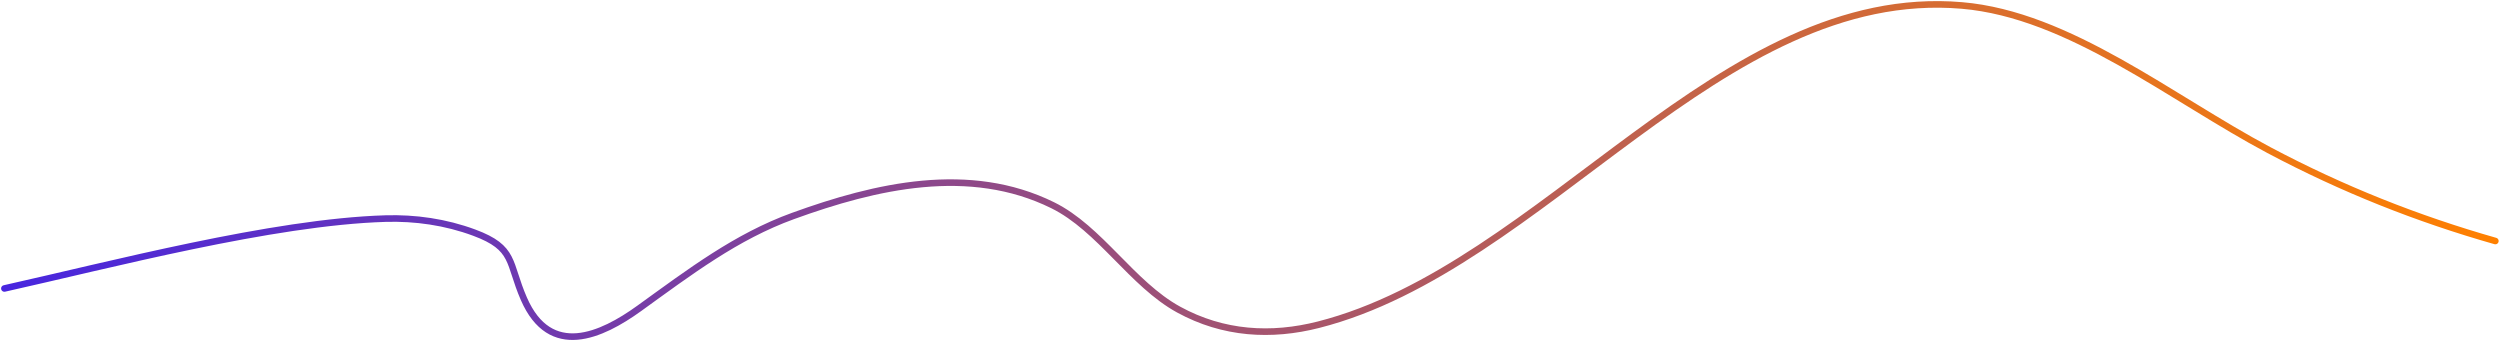 <?xml version="1.0" encoding="utf-8"?>
<svg xmlns="http://www.w3.org/2000/svg" fill="none" height="100%" overflow="visible" preserveAspectRatio="none" style="display: block;" viewBox="0 0 1137 155" width="100%">
<path d="M2 131.196C49.945 120.503 124.022 100.969 175.248 99.419C188.824 99.008 202.623 100.958 215.702 105.814C234.446 112.773 231.069 119.397 238.26 135.892C250.243 163.377 273.57 152.615 290.671 140.289C313.8 123.618 334.767 107.626 360.677 98.22C398.332 84.55 440.923 74.693 478.732 93.323C500.313 103.958 514.768 129.144 536.03 140.789C556.417 151.954 578.218 153.138 599.644 147.684C702.266 121.56 782.653 -6.896 892.3 2.489C941.082 6.665 987.466 44.674 1031.86 68.241C1065.5 86.097 1099.52 99.544 1134.88 109.611" id="Vector 1" stroke="url(#paint0_linear_0_4077)" stroke-linecap="round" stroke-width="3"/>
<defs>
<linearGradient gradientUnits="userSpaceOnUse" id="paint0_linear_0_4077" x1="1134.88" x2="2" y1="77.556" y2="77.556">
<stop stop-color="#FF8000"/>
<stop offset="1" stop-color="#4826DF"/>
</linearGradient>
</defs>
</svg>